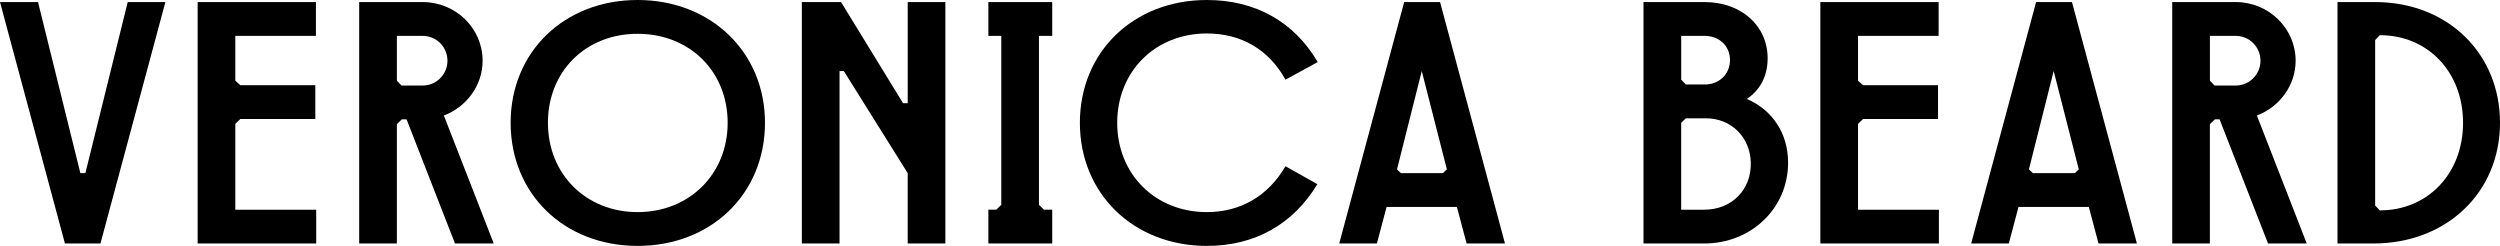 <svg xmlns:xlink="http://www.w3.org/1999/xlink" class="icon__logo" width="244" height="24" viewBox="0 0 244 24" fill="none" xmlns="http://www.w3.org/2000/svg">
  <g clip-path="url(#clip0_814_841)" fill="none">
  <path d="M16.142 0.202L9.804 23.764H6.338L0 0.202H3.711L7.843 16.897H8.333L12.466 0.202H16.142Z" fill="currentColor"></path>
  <path d="M30.861 20.466V23.765H19.29V0.202H30.834V3.501H22.967V7.877L23.457 8.315H30.775V11.614H23.457L22.967 12.086V20.467H30.861V20.466Z" fill="currentColor"></path>
  <path d="M44.407 23.764L39.68 11.646H39.224L38.734 12.117V23.764H35.057V0.202H41.256C44.476 0.202 47.103 2.76 47.103 5.924C47.103 8.347 45.527 10.434 43.322 11.276L48.189 23.764H44.407ZM39.19 8.347H41.256C42.586 8.347 43.671 7.27 43.671 5.924C43.671 4.578 42.586 3.501 41.256 3.501H38.735V7.877L39.191 8.348H39.19V8.347Z" fill="currentColor"></path>
  <path d="M74.662 11.983C74.662 18.918 69.41 24 62.233 24C55.056 24 49.838 18.918 49.838 11.983C49.838 5.049 55.09 0 62.233 0C69.376 0 74.662 5.082 74.662 11.983ZM71.02 11.983C71.02 6.968 67.31 3.299 62.231 3.299C57.153 3.299 53.478 6.969 53.478 11.983C53.478 16.998 57.189 20.701 62.231 20.701C67.274 20.701 71.02 16.998 71.02 11.983Z" fill="currentColor"></path>
  <path d="M92.267 0.202V23.764H88.591V16.898L82.358 6.936H81.939V23.764H78.262V0.202H82.088L88.137 10.071H88.593V0.202H92.269H92.267Z" fill="currentColor"></path>
  <path d="M101.401 3.501V19.994L101.892 20.466H102.697V23.765H96.464V20.466H97.235L97.725 19.994V3.501H96.464V0.202H102.697V3.501H101.401Z" fill="currentColor"></path>
  <path d="M128.575 17.975C126.194 21.913 122.448 24 117.791 24C110.648 24 105.396 18.918 105.396 11.983C105.396 5.049 110.649 0 117.792 0C122.52 0 126.301 2.12 128.611 6.059L125.46 7.776C123.849 4.847 121.154 3.266 117.792 3.266C112.75 3.266 109.039 6.969 109.039 11.985C109.039 17.001 112.75 20.702 117.792 20.702C121.083 20.702 123.779 19.12 125.46 16.225L128.575 17.975Z" fill="currentColor"></path>
  <path d="M146.887 23.764H143.14L142.194 20.196H135.331L134.385 23.764H130.709L137.048 0.202H140.549L146.887 23.764ZM140.829 16.897L141.215 16.527L138.763 6.933L136.348 16.527L136.733 16.897H140.829Z" fill="currentColor"></path>
  <path d="M174.518 15.888C174.518 20.297 170.946 23.765 166.324 23.765H160.406V0.202H166.359C169.93 0.202 172.521 2.491 172.521 5.689C172.521 7.439 171.786 8.785 170.491 9.661C172.942 10.705 174.518 12.961 174.518 15.888ZM164.084 7.776L164.54 8.247H166.396C167.796 8.247 168.847 7.237 168.847 5.858C168.847 4.478 167.796 3.501 166.362 3.501H164.086V7.776H164.084ZM170.878 15.855C170.807 13.364 168.952 11.547 166.501 11.547H164.54L164.084 11.985V20.467H166.326C169.021 20.467 170.948 18.514 170.878 15.856V15.855Z" fill="currentColor"></path>
  <path d="M189.237 20.466V23.765H177.666V0.202H189.21V3.501H181.343V7.877L181.833 8.315H189.151V11.614H181.833L181.343 12.086V20.467H189.237V20.466Z" fill="currentColor"></path>
  <path d="M208.562 23.764H204.815L203.869 20.196H197.006L196.06 23.764H192.384L198.723 0.202H202.224L208.562 23.764ZM202.504 16.897L202.89 16.527L200.438 6.933L198.023 16.527L198.408 16.897H202.504Z" fill="currentColor"></path>
  <path d="M221.359 23.764L216.631 11.646H216.175L215.685 12.117V23.764H212.009V0.202H218.205C221.426 0.202 224.053 2.76 224.053 5.924C224.053 8.347 222.477 10.434 220.272 11.276L225.138 23.764H221.357H221.359ZM216.141 8.347H218.207C219.537 8.347 220.622 7.27 220.622 5.924C220.622 4.578 219.537 3.501 218.207 3.501H215.687V7.877L216.142 8.348H216.141V8.347Z" fill="currentColor"></path>
  <path d="M244 11.983C244 18.782 238.782 23.765 231.639 23.765H228.139V0.202H231.815C238.853 0.202 244 5.183 244 11.983ZM240.394 11.983C240.394 7.035 236.962 3.433 232.271 3.433L231.815 3.905V20.062L232.271 20.534C236.962 20.534 240.394 16.932 240.394 11.983Z" fill="currentColor"></path>
  </g>
  <defs>
  <clipPath id="clip0_814_841">
  <rect width="244" height="24" fill="currentColor"></rect>
  </clipPath>
  </defs>
</svg>